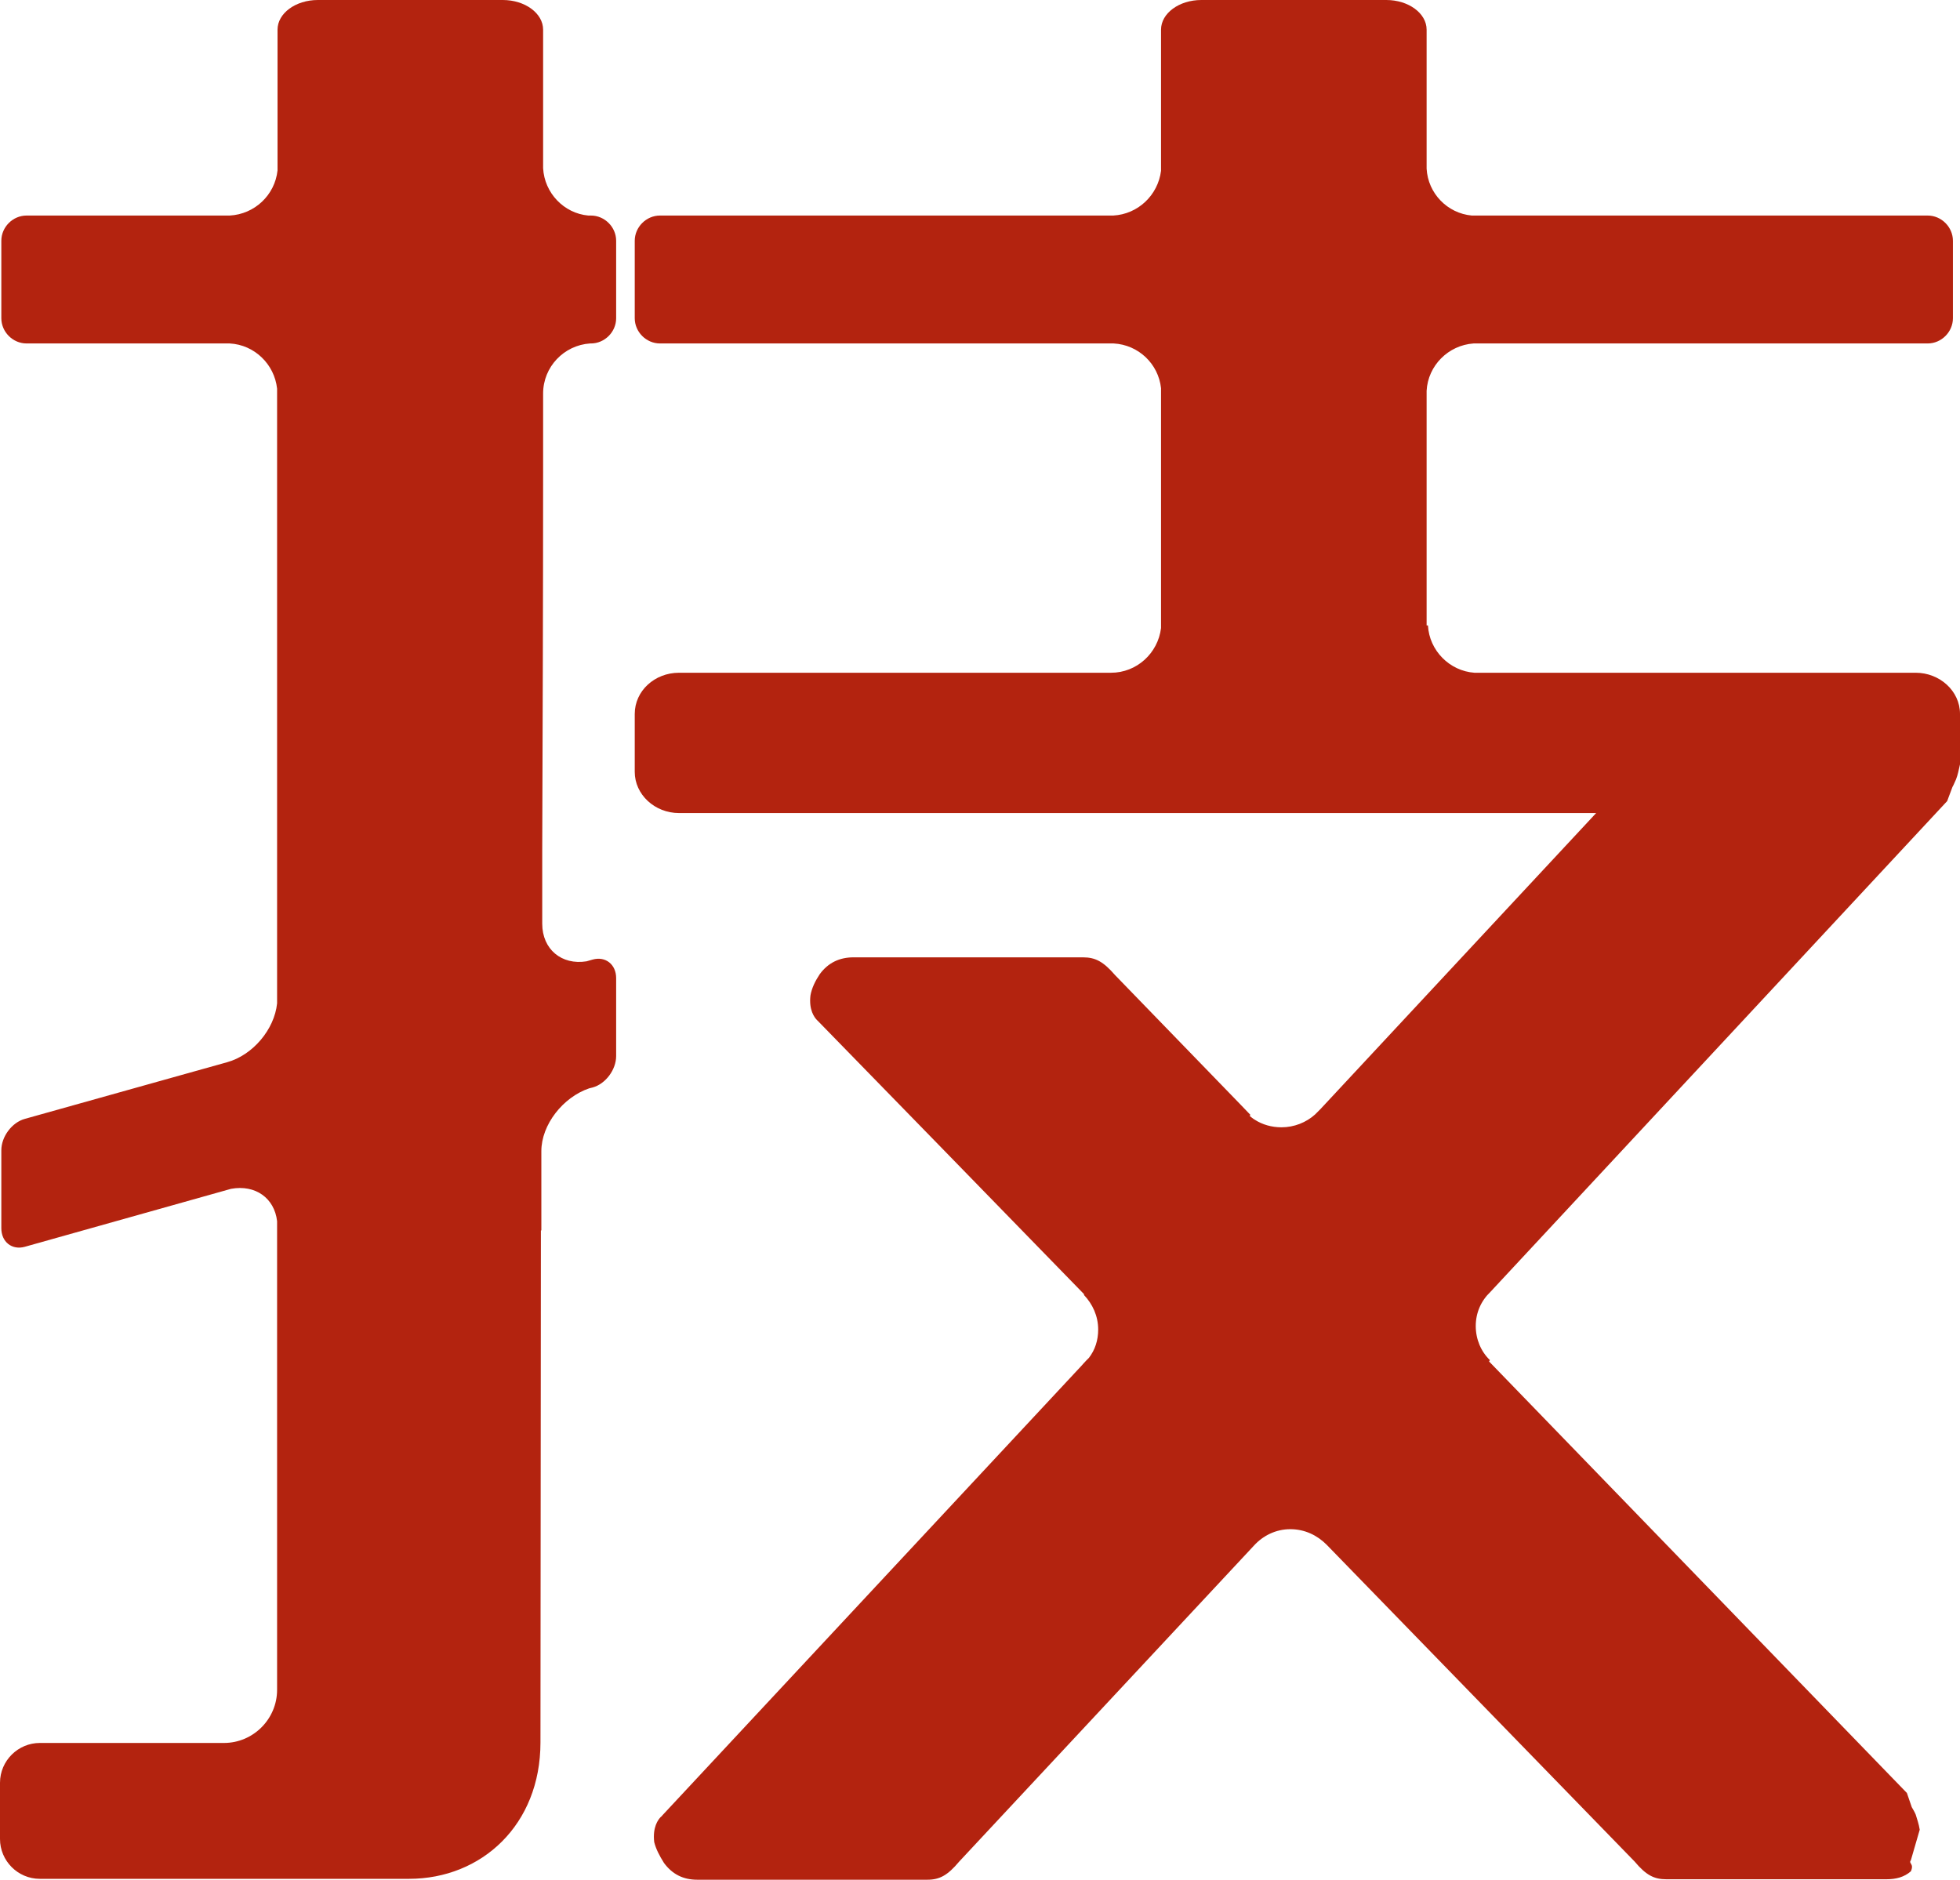 <svg width="2076" height="1991" viewBox="0 0 2076 1991" fill="none" xmlns="http://www.w3.org/2000/svg">
<path fill-rule="evenodd" clip-rule="evenodd" d="M28.598 228.306H243.325C269.58 226.9 291.145 206.743 293.958 180.49V31.409C293.958 14.063 313.181 0 336.623 0H532.596C556.038 0 575.259 14.063 575.259 31.409V178.144C576.665 204.397 597.295 225.962 623.081 228.306H625.894C640.428 228.306 652.618 240.495 652.618 255.028V337.068C652.618 351.601 640.428 363.79 625.894 363.79H624.955C597.294 365.665 575.259 388.637 575.259 416.765V498.336C575.259 632.413 574.792 766.491 574.323 900.568V978.388C574.323 1005.58 594.952 1022.46 621.206 1018.24L627.768 1016.36C641.364 1012.61 652.618 1021.52 652.618 1036.05V1118.56C652.618 1133.09 641.364 1148.09 627.768 1151.84L624.019 1152.78C596.358 1162.16 573.384 1191.22 573.384 1219.35V1303.27H572.915C572.915 1484.22 572.446 1664.71 572.446 1845.67C572.446 1932.87 510.092 1990.06 433.203 1990.06H42.193C18.752 1990.06 0 1970.84 0 1947.87V1888.33C0 1864.89 19.221 1846.14 42.193 1846.14H237.23C268.174 1846.14 293.488 1820.82 293.488 1789.88V1293.42C290.675 1269.05 270.516 1254.51 244.731 1259.2L26.255 1320.61C12.658 1324.36 1.405 1315.46 1.405 1300.92V1218.41C1.405 1203.88 12.658 1188.88 26.255 1185.13L173.467 1143.88L240.513 1125.12C267.705 1117.62 290.675 1090.43 293.488 1062.77V411.609C290.675 385.825 269.58 365.197 243.325 363.79H28.129C13.595 363.79 1.405 351.601 1.405 337.068V255.028C1.405 240.495 13.595 228.306 28.129 228.306H28.598ZM1512.46 662.416C1513.87 689.138 1535.43 710.703 1561.69 712.578H2029.12C2054.43 712.578 2076 731.799 2076 756.176V809.621C2074.59 815.715 2073.66 820.87 2071.78 825.558C2070.38 828.371 2069.44 831.186 2068.03 833.53L2062.4 848.532L1578.57 1368.43C1568.72 1377.81 1563.09 1390.47 1563.09 1404.53C1563.09 1418.59 1568.72 1431.72 1578.1 1440.63L1577.16 1442.03L2019.74 1899.11L2024.9 1914.12C2026.31 1916.46 2028.18 1919.74 2029.12 1922.08C2030.52 1926.77 2032.4 1931.93 2033.34 1938.03L2023.96 1970.37C2021.15 1974.12 2027.71 1973.65 2023.96 1982.09C2016.93 1988.19 2008.49 1990.53 1997.71 1990.53H1765.16C1752.03 1990.53 1743.6 1986.31 1731.41 1971.78L1405.1 1636.12C1395.25 1626.27 1382.12 1619.71 1366.65 1619.71C1351.18 1619.71 1337.58 1626.74 1328.21 1637.05L1015.96 1971.78C1003.77 1986.31 995.334 1991 982.207 1991H738.415C723.881 1991 712.16 1985.37 703.253 1973.19C698.564 1965.68 694.812 1958.65 692.937 1951.15C691.061 1935.21 697.157 1927.24 699.97 1924.43C701.377 1923.49 701.375 1923.02 701.375 1923.02L1145.83 1446.25C1145.83 1446.25 1149.11 1442.5 1150.52 1441.09C1150.52 1441.09 1151.46 1440.16 1151.93 1439.69L1153.33 1438.28C1159.9 1429.84 1163.18 1419.53 1163.18 1408.28C1163.18 1393.74 1157.08 1381.09 1148.18 1371.71V1370.77L993.928 1212.32L866.876 1081.99C866.876 1081.99 866.874 1081.99 865.468 1080.59C862.655 1077.77 856.561 1069.8 858.437 1054.33C859.843 1046.36 863.592 1038.86 868.281 1031.83C877.188 1019.64 889.379 1014.02 903.912 1014.02H1147.24C1160.37 1014.02 1168.81 1018.71 1181 1032.77L1312.74 1168.72L1324.46 1180.91L1323.52 1181.85C1323.52 1181.85 1327.27 1185.13 1329.15 1186.07C1337.12 1191.22 1346.96 1194.04 1357.28 1194.04C1370.87 1194.04 1383.53 1188.88 1392.91 1180.44C1393.84 1179.5 1394.31 1179.04 1394.31 1179.04L1398.53 1174.82L1690.62 861.187H719.191C693.405 861.187 672.308 841.498 672.308 817.589V756.176C672.308 731.799 693.405 712.578 719.191 712.578H1109.73H1176.77C1203.97 712.578 1226.47 691.951 1229.75 665.229V411.14C1226.94 385.355 1205.84 365.197 1179.59 363.79H699.032C684.498 363.79 672.308 351.601 672.308 337.068V255.028C672.308 240.495 684.498 228.306 699.032 228.306H1179.12C1205.37 226.9 1226.47 206.741 1229.75 180.957V31.409C1229.75 14.063 1248.97 0 1272.42 0H1468.39C1491.83 0 1511.05 14.063 1511.05 31.409V178.613C1512.46 204.866 1533.09 225.962 1558.88 228.306H2041.78C2056.31 228.306 2068.5 240.495 2068.5 255.028V337.068C2068.5 351.601 2056.31 363.79 2041.78 363.79H1560.75C1534.03 365.665 1512.46 387.231 1511.05 413.952V662.416H1512.46Z" fill="#B3230F"/>
</svg>
